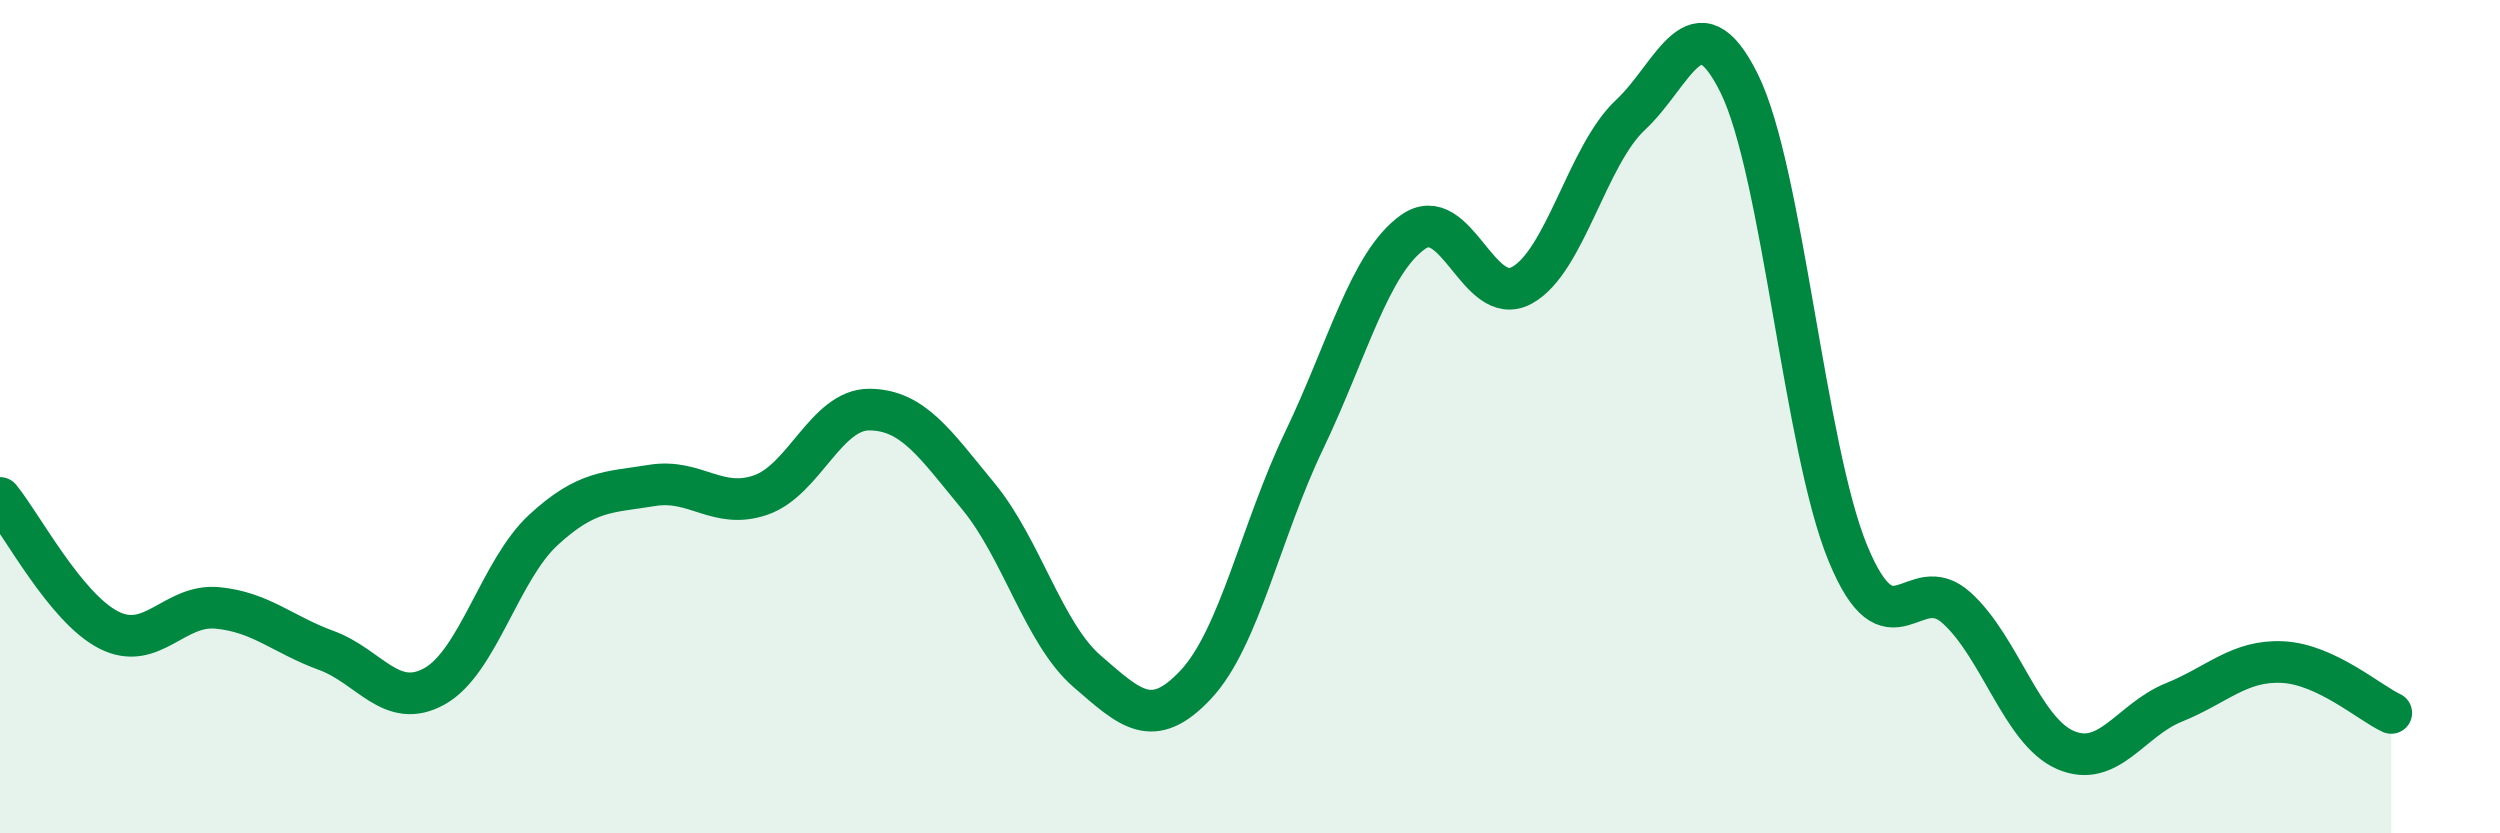 
    <svg width="60" height="20" viewBox="0 0 60 20" xmlns="http://www.w3.org/2000/svg">
      <path
        d="M 0,11.95 C 0.52,12.58 1.57,14.59 2.61,15.12 C 3.65,15.65 4.18,14.49 5.22,14.59 C 6.26,14.69 6.79,15.23 7.83,15.61 C 8.87,15.99 9.39,17.05 10.43,16.47 C 11.47,15.89 12,13.68 13.04,12.72 C 14.08,11.76 14.61,11.82 15.65,11.65 C 16.69,11.48 17.22,12.24 18.26,11.88 C 19.3,11.52 19.83,9.82 20.87,9.83 C 21.91,9.84 22.44,10.65 23.48,11.91 C 24.52,13.17 25.05,15.21 26.09,16.11 C 27.13,17.01 27.66,17.54 28.7,16.43 C 29.74,15.32 30.26,12.74 31.3,10.57 C 32.34,8.4 32.87,6.31 33.91,5.57 C 34.95,4.83 35.48,7.41 36.52,6.85 C 37.56,6.29 38.09,3.73 39.13,2.76 C 40.17,1.79 40.7,-0.1 41.74,2 C 42.78,4.1 43.31,10.76 44.35,13.28 C 45.39,15.8 45.92,13.65 46.96,14.59 C 48,15.53 48.53,17.55 49.57,18 C 50.61,18.45 51.13,17.28 52.17,16.86 C 53.21,16.44 53.74,15.84 54.78,15.89 C 55.82,15.94 56.87,16.87 57.39,17.11L57.39 20L0 20Z"
        fill="#008740"
        opacity="0.1"
        stroke-linecap="round"
        stroke-linejoin="round"
      />
      <path
        d="M 0,11.95 C 0.52,12.58 1.57,14.59 2.61,15.12 C 3.65,15.65 4.18,14.49 5.22,14.59 C 6.26,14.69 6.79,15.23 7.83,15.61 C 8.87,15.99 9.39,17.05 10.43,16.47 C 11.47,15.89 12,13.68 13.04,12.72 C 14.08,11.76 14.61,11.82 15.65,11.65 C 16.69,11.48 17.22,12.24 18.26,11.88 C 19.3,11.52 19.83,9.82 20.87,9.83 C 21.91,9.84 22.44,10.65 23.48,11.91 C 24.52,13.17 25.05,15.21 26.09,16.11 C 27.13,17.01 27.66,17.54 28.7,16.43 C 29.74,15.32 30.26,12.74 31.3,10.57 C 32.34,8.4 32.87,6.31 33.91,5.57 C 34.95,4.83 35.48,7.41 36.52,6.85 C 37.56,6.29 38.09,3.73 39.13,2.76 C 40.17,1.79 40.7,-0.1 41.74,2 C 42.78,4.1 43.31,10.76 44.35,13.28 C 45.39,15.8 45.92,13.65 46.96,14.59 C 48,15.53 48.53,17.55 49.57,18 C 50.61,18.45 51.13,17.28 52.17,16.86 C 53.21,16.44 53.74,15.84 54.78,15.89 C 55.82,15.94 56.87,16.87 57.39,17.11"
        stroke="#008740"
        stroke-width="1"
        fill="none"
        stroke-linecap="round"
        stroke-linejoin="round"
      />
    </svg>
  
